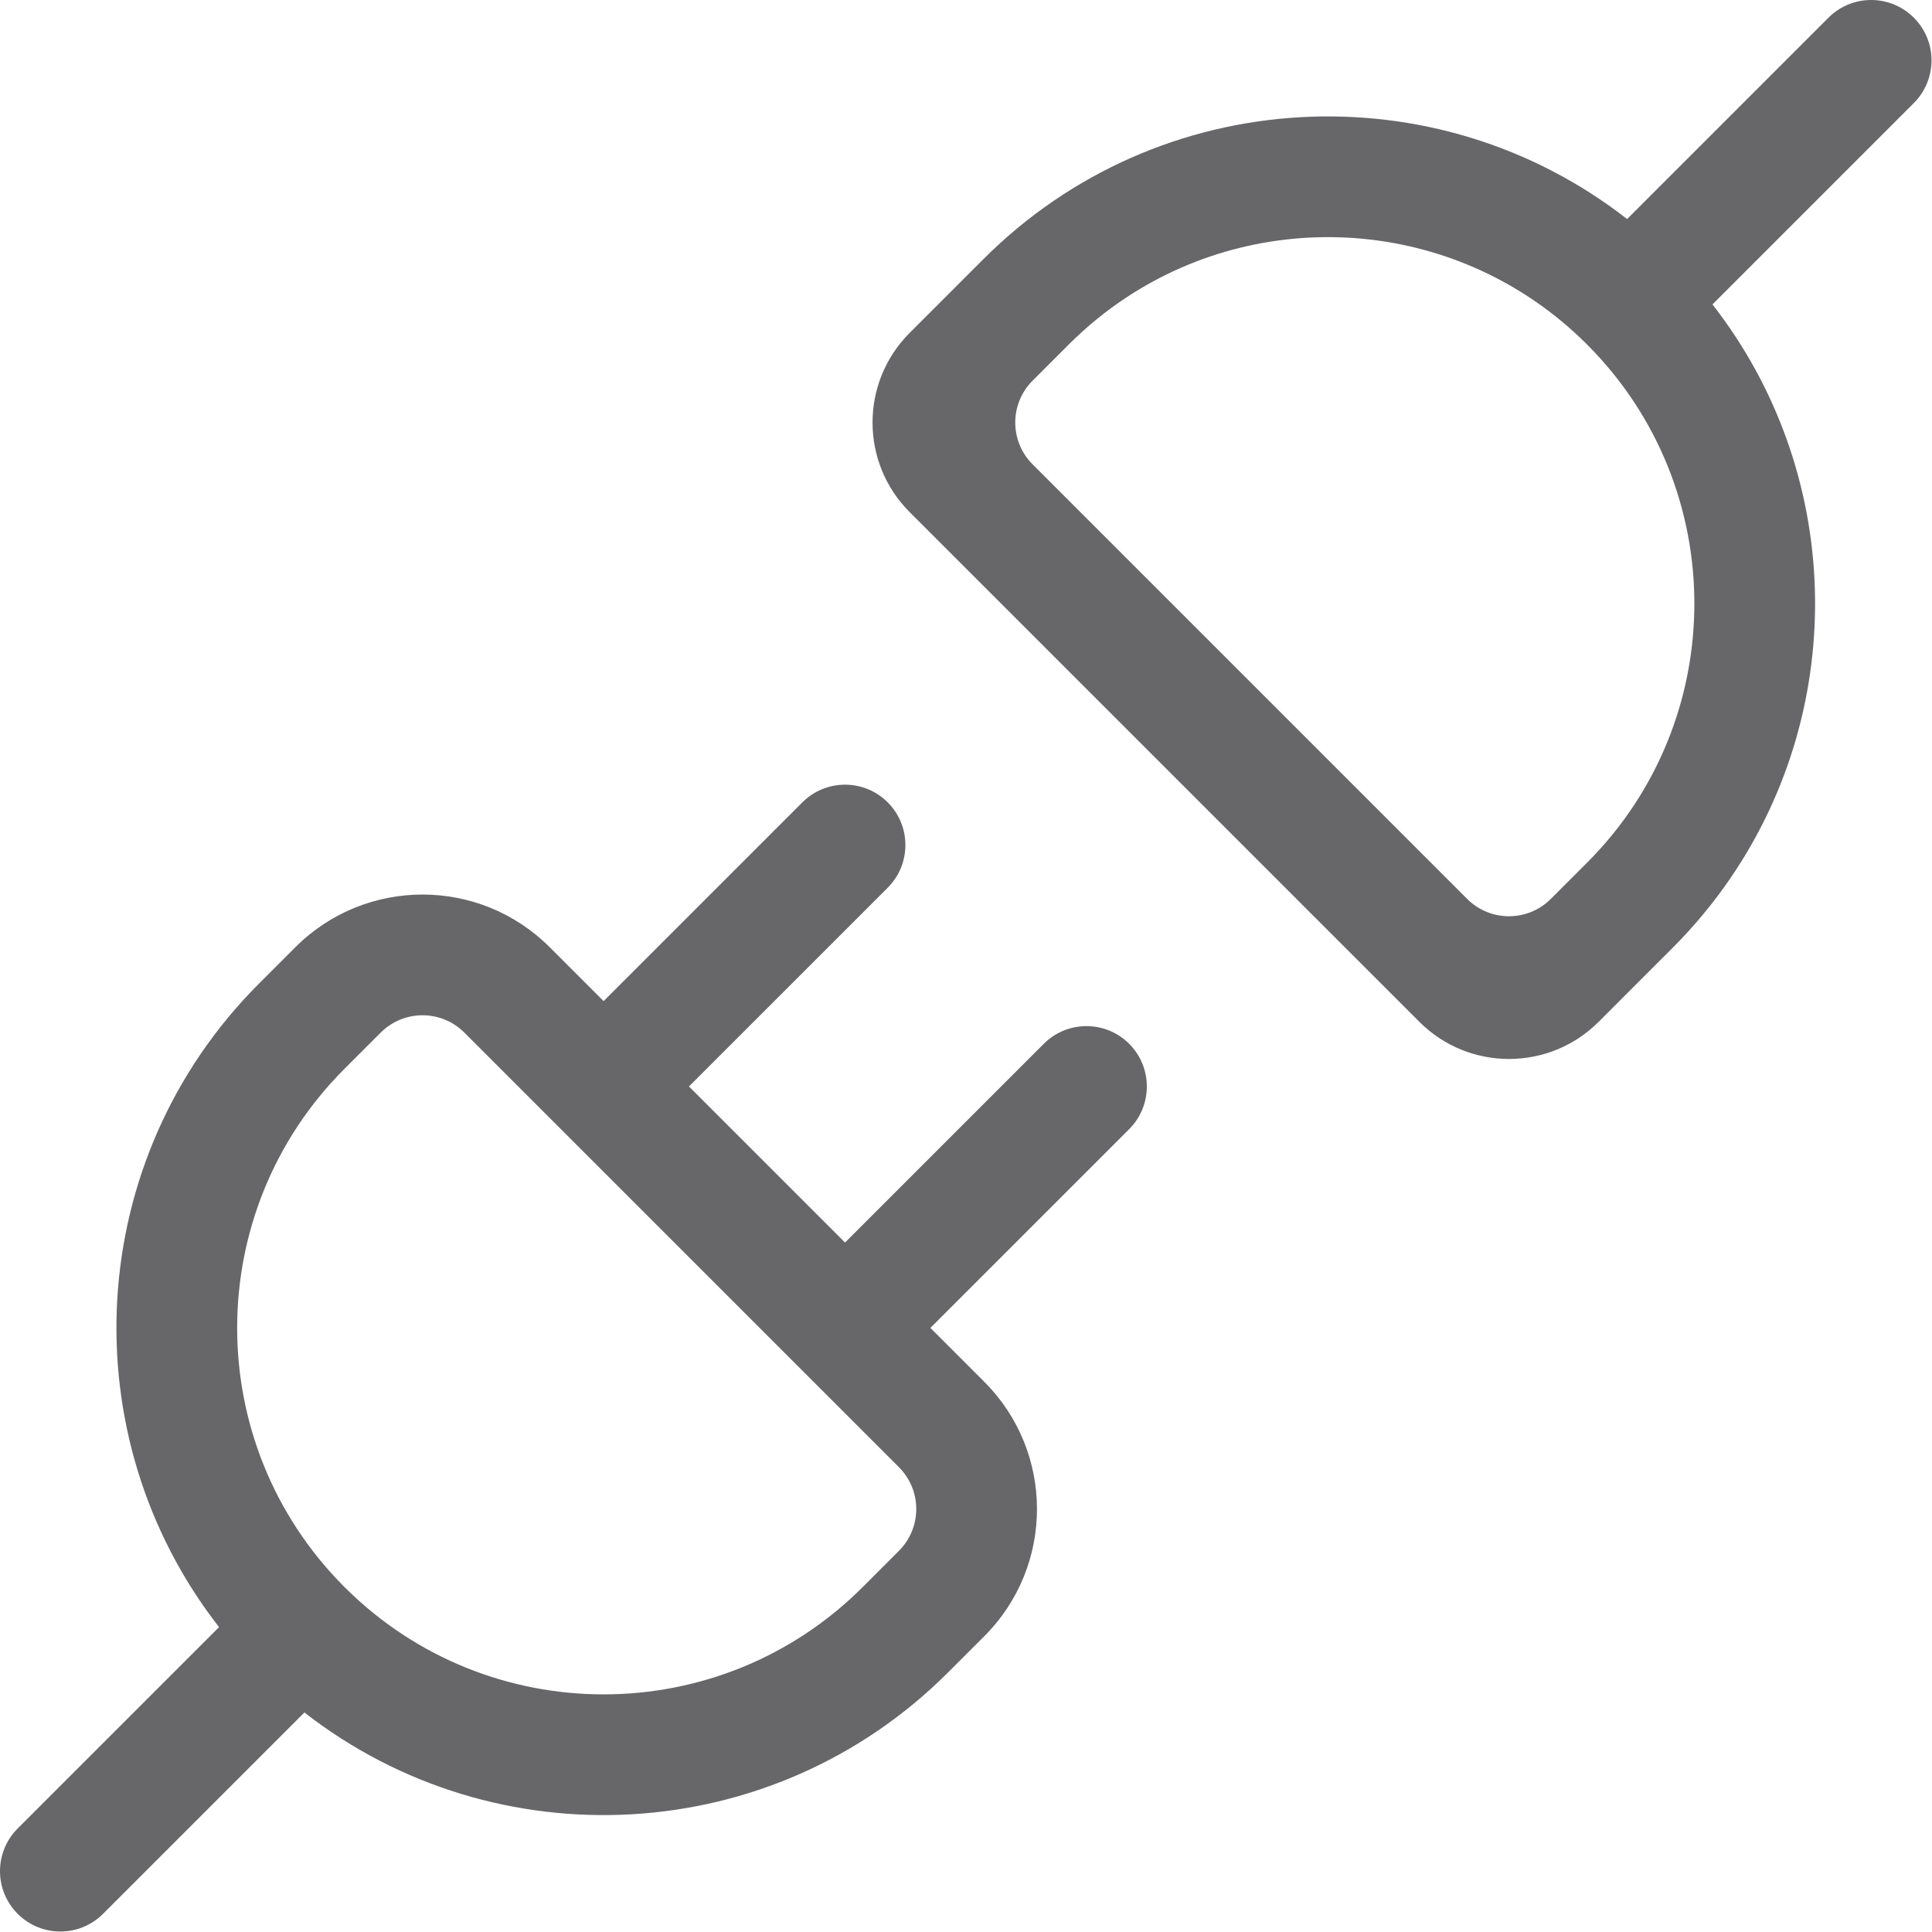 <svg width="583" height="583" viewBox="0 0 583 583" fill="none" xmlns="http://www.w3.org/2000/svg">
<path d="M577.519 5.335C584.63 12.448 584.63 23.98 577.519 31.093L516.753 91.859C556.118 142.326 557.95 212.567 522.258 264.877C517.158 272.35 511.293 279.457 504.663 286.088L493.734 297.015L493.647 297.102L482.401 308.351C467.462 323.287 443.244 323.287 428.309 308.351L274.499 154.541C259.562 139.604 259.562 115.387 274.499 100.449L296.762 78.188C349.809 25.138 433.318 21.108 490.995 66.1L551.757 5.335C558.872 -1.778 570.405 -1.778 577.519 5.335ZM478.682 103.726C440.88 66.133 382.675 61.49 339.835 89.797C333.715 93.841 327.909 98.557 322.521 103.946L311.592 114.875C304.62 121.845 304.62 133.146 311.592 140.116L442.734 271.258C449.685 278.211 460.949 278.228 467.921 271.31L467.976 271.258L478.904 260.329C522.013 217.22 522.086 147.372 479.126 104.17L478.901 103.95L478.682 103.726Z" fill="#676769"/>
<path d="M267.878 242.119C274.991 249.232 274.991 260.765 267.878 267.878L207.899 327.855L254.997 374.953L314.974 314.974C322.089 307.863 333.622 307.863 340.736 314.974C347.847 322.089 347.847 333.622 340.736 340.736L280.756 400.712L297.022 416.981C318.216 438.175 318.216 472.541 297.022 493.739L286.093 504.667C233.043 557.714 149.536 561.743 91.859 516.754L31.093 577.52C23.98 584.631 12.448 584.631 5.335 577.52C-1.778 570.406 -1.778 558.873 5.335 551.758L66.101 490.996C21.113 433.319 25.144 349.814 78.192 296.767L89.121 285.837C110.317 264.641 144.683 264.641 165.879 285.837L182.14 302.097L242.119 242.119C249.232 235.006 260.765 235.006 267.878 242.119ZM104.147 479.102C147.347 522.091 217.215 522.025 260.334 478.909L271.262 467.98C278.232 461.008 278.232 449.708 271.262 442.739L140.12 311.597C133.15 304.625 121.849 304.625 114.879 311.597L103.951 322.526C60.834 365.642 60.767 435.508 103.751 478.709C103.818 478.77 103.884 478.836 103.95 478.902C104.016 478.971 104.082 479.036 104.147 479.102Z" fill="#676769"/>
</svg>
